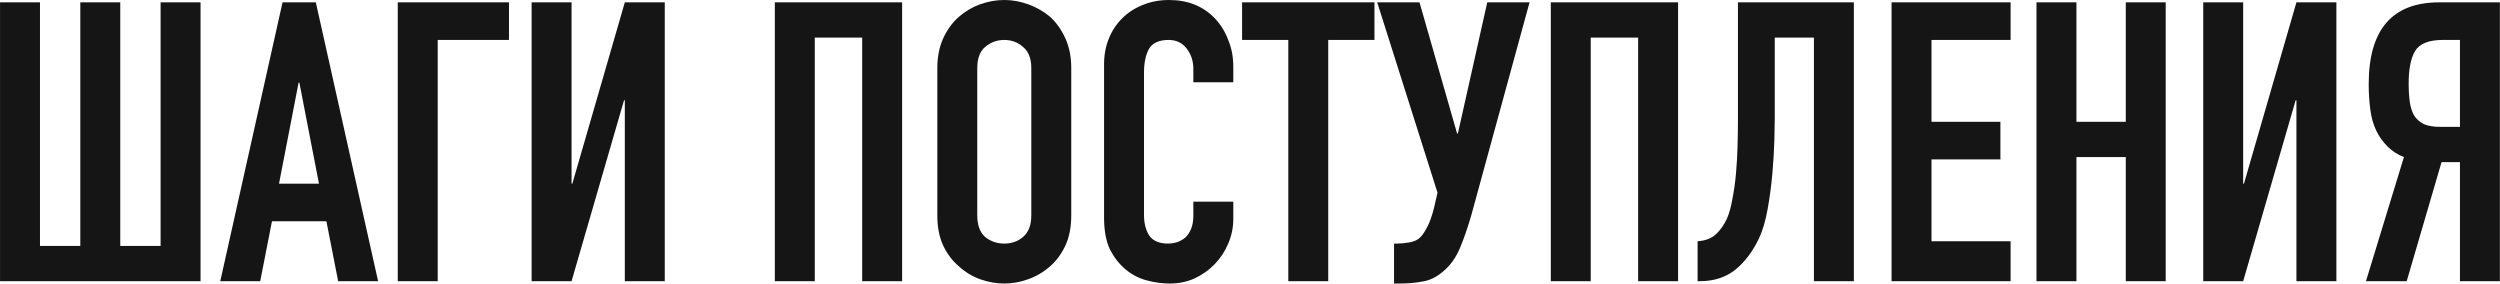 <?xml version="1.0" encoding="UTF-8"?> <svg xmlns="http://www.w3.org/2000/svg" viewBox="0 0 383.00 43.44" data-guides="{&quot;vertical&quot;:[],&quot;horizontal&quot;:[]}"><path fill="#161515" stroke="none" fill-opacity="1" stroke-width="1" stroke-opacity="1" id="tSvg18aba0345f6" title="Path 1" d="M6.125 0.36C6.125 12.799 6.125 25.238 6.125 37.677C8.184 37.677 10.244 37.677 12.304 37.677C12.304 25.238 12.304 12.799 12.304 0.36C14.344 0.36 16.384 0.36 18.424 0.36C18.424 12.799 18.424 25.238 18.424 37.677C20.483 37.677 22.543 37.677 24.603 37.677C24.603 25.238 24.603 12.799 24.603 0.36C26.643 0.36 28.683 0.36 30.723 0.36C30.723 14.599 30.723 28.837 30.723 43.076C20.483 43.076 10.244 43.076 0.005 43.076C0.005 28.837 0.005 14.599 0.005 0.36C2.045 0.36 4.085 0.36 6.125 0.36Z"></path><path fill="#161515" stroke="none" fill-opacity="1" stroke-width="1" stroke-opacity="1" id="tSvg170d6d75962" title="Path 2" d="M48.865 28.138C47.865 22.978 46.865 17.819 45.865 12.659C45.825 12.659 45.785 12.659 45.745 12.659C44.745 17.819 43.745 22.978 42.745 28.138C44.785 28.138 46.825 28.138 48.865 28.138ZM33.746 43.076C36.926 28.837 40.106 14.599 43.285 0.36C44.985 0.36 46.685 0.36 48.385 0.36C51.565 14.599 54.744 28.837 57.924 43.076C55.884 43.076 53.844 43.076 51.805 43.076C51.205 40.017 50.605 36.957 50.005 33.897C47.225 33.897 44.445 33.897 41.666 33.897C41.066 36.957 40.466 40.017 39.866 43.076C37.826 43.076 35.786 43.076 33.746 43.076Z"></path><path fill="#161515" stroke="none" fill-opacity="1" stroke-width="1" stroke-opacity="1" id="tSvg858e58ea63" title="Path 3" d="M60.937 43.076C60.937 28.837 60.937 14.599 60.937 0.36C66.617 0.36 72.296 0.36 77.976 0.36C77.976 2.28 77.976 4.2 77.976 6.12C74.336 6.12 70.697 6.12 67.057 6.12C67.057 18.438 67.057 30.757 67.057 43.076C65.017 43.076 62.977 43.076 60.937 43.076Z"></path><path fill="#161515" stroke="none" fill-opacity="1" stroke-width="1" stroke-opacity="1" id="tSvg1202c814fed" title="Path 4" d="M95.722 43.076C95.722 33.837 95.722 24.598 95.722 15.359C95.682 15.359 95.642 15.359 95.602 15.359C92.923 24.598 90.243 33.837 87.563 43.076C85.523 43.076 83.483 43.076 81.443 43.076C81.443 28.837 81.443 14.599 81.443 0.36C83.483 0.36 85.523 0.36 87.563 0.36C87.563 9.619 87.563 18.878 87.563 28.138C87.603 28.138 87.643 28.138 87.683 28.138C90.363 18.878 93.043 9.619 95.722 0.36C97.762 0.36 99.802 0.36 101.842 0.36C101.842 14.599 101.842 28.837 101.842 43.076C99.802 43.076 97.762 43.076 95.722 43.076Z"></path><path fill="#161515" stroke="none" fill-opacity="1" stroke-width="1" stroke-opacity="1" id="tSvg48f9222cd5" title="Path 5" d="M118.706 43.076C118.706 28.837 118.706 14.599 118.706 0.36C125.205 0.36 131.705 0.36 138.204 0.36C138.204 14.599 138.204 28.837 138.204 43.076C136.164 43.076 134.125 43.076 132.085 43.076C132.085 30.637 132.085 18.198 132.085 5.76C129.665 5.76 127.245 5.76 124.825 5.76C124.825 18.198 124.825 30.637 124.825 43.076C122.786 43.076 120.746 43.076 118.706 43.076Z"></path><path fill="#161515" stroke="none" fill-opacity="1" stroke-width="1" stroke-opacity="1" id="tSvge5517c825c" title="Path 6" d="M143.598 10.439C143.598 8.719 143.898 7.199 144.498 5.88C145.097 4.56 145.898 3.46 146.898 2.58C147.857 1.74 148.937 1.1 150.137 0.66C151.377 0.22 152.617 0 153.857 0C155.097 0 156.317 0.22 157.517 0.66C158.756 1.1 159.876 1.74 160.876 2.58C161.836 3.46 162.616 4.56 163.216 5.88C163.816 7.199 164.116 8.719 164.116 10.439C164.116 17.958 164.116 25.478 164.116 32.997C164.116 34.797 163.816 36.337 163.216 37.617C162.616 38.897 161.836 39.957 160.876 40.797C159.876 41.676 158.756 42.337 157.517 42.776C156.317 43.216 155.097 43.436 153.857 43.436C152.617 43.436 151.377 43.216 150.137 42.776C148.937 42.337 147.857 41.676 146.898 40.797C145.898 39.957 145.097 38.897 144.498 37.617C143.898 36.337 143.598 34.797 143.598 32.997C143.598 25.478 143.598 17.958 143.598 10.439ZM149.717 32.997C149.717 34.477 150.117 35.577 150.917 36.297C151.757 36.977 152.737 37.317 153.857 37.317C154.977 37.317 155.937 36.977 156.737 36.297C157.576 35.577 157.996 34.477 157.996 32.997C157.996 25.478 157.996 17.958 157.996 10.439C157.996 8.959 157.576 7.879 156.737 7.199C155.937 6.479 154.977 6.12 153.857 6.12C152.737 6.12 151.757 6.479 150.917 7.199C150.117 7.879 149.717 8.959 149.717 10.439C149.717 17.958 149.717 25.478 149.717 32.997Z"></path><path fill="#161515" stroke="none" fill-opacity="1" stroke-width="1" stroke-opacity="1" id="tSvgee37e5f000" title="Path 7" d="M188.941 30.897C188.941 31.777 188.941 32.657 188.941 33.537C188.941 34.857 188.681 36.117 188.161 37.317C187.681 38.477 187.001 39.517 186.121 40.437C185.241 41.356 184.201 42.096 183.001 42.656C181.841 43.176 180.581 43.436 179.222 43.436C178.062 43.436 176.882 43.276 175.682 42.956C174.482 42.636 173.402 42.076 172.442 41.276C171.482 40.477 170.682 39.456 170.042 38.217C169.442 36.937 169.143 35.317 169.143 33.357C169.143 25.518 169.143 17.678 169.143 9.839C169.143 8.439 169.382 7.139 169.862 5.939C170.342 4.74 171.022 3.7 171.902 2.82C172.782 1.94 173.822 1.26 175.022 0.78C176.262 0.26 177.622 0 179.102 0C181.981 0 184.321 0.94 186.121 2.82C187.001 3.74 187.681 4.84 188.161 6.12C188.681 7.359 188.941 8.719 188.941 10.199C188.941 10.999 188.941 11.799 188.941 12.599C186.901 12.599 184.861 12.599 182.821 12.599C182.821 11.919 182.821 11.239 182.821 10.559C182.821 9.359 182.481 8.319 181.801 7.439C181.121 6.559 180.201 6.12 179.042 6.12C177.522 6.12 176.502 6.599 175.982 7.559C175.502 8.479 175.262 9.659 175.262 11.099C175.262 18.378 175.262 25.658 175.262 32.937C175.262 34.177 175.522 35.217 176.042 36.057C176.602 36.897 177.582 37.317 178.982 37.317C179.381 37.317 179.801 37.257 180.241 37.137C180.721 36.977 181.161 36.737 181.561 36.417C181.921 36.097 182.221 35.657 182.461 35.097C182.701 34.537 182.821 33.837 182.821 32.997C182.821 32.297 182.821 31.597 182.821 30.897C184.861 30.897 186.901 30.897 188.941 30.897Z"></path><path fill="#161515" stroke="none" fill-opacity="1" stroke-width="1" stroke-opacity="1" id="tSvg15e9990828f" title="Path 8" d="M197.368 43.076C197.368 30.757 197.368 18.438 197.368 6.12C195.008 6.12 192.648 6.12 190.288 6.12C190.288 4.2 190.288 2.28 190.288 0.36C197.048 0.36 203.807 0.36 210.567 0.36C210.567 2.28 210.567 4.2 210.567 6.12C208.207 6.12 205.847 6.12 203.487 6.12C203.487 18.438 203.487 30.757 203.487 43.076C201.447 43.076 199.407 43.076 197.368 43.076Z"></path><path fill="#161515" stroke="none" fill-opacity="1" stroke-width="1" stroke-opacity="1" id="tSvg5d62bdebe8" title="Path 9" d="M213.988 37.317C214.548 37.317 215.188 37.257 215.908 37.137C216.628 37.017 217.188 36.757 217.588 36.357C217.908 36.037 218.248 35.537 218.608 34.857C219.008 34.137 219.368 33.137 219.688 31.857C219.868 31.077 220.048 30.297 220.227 29.518C217.148 19.798 214.068 10.079 210.988 0.36C213.148 0.36 215.308 0.36 217.468 0.36C219.388 7.059 221.308 13.759 223.227 20.458C223.267 20.458 223.307 20.458 223.347 20.458C224.847 13.759 226.347 7.059 227.847 0.36C230.007 0.36 232.167 0.36 234.326 0.36C231.367 11.179 228.407 21.998 225.447 32.817C224.887 34.777 224.287 36.517 223.647 38.037C223.007 39.557 222.107 40.777 220.947 41.696C219.988 42.496 218.968 42.976 217.888 43.136C216.848 43.336 215.688 43.436 214.408 43.436C214.128 43.436 213.848 43.436 213.568 43.436C213.568 41.396 213.568 39.357 213.568 37.317C213.708 37.317 213.848 37.317 213.988 37.317Z"></path><path fill="#161515" stroke="none" fill-opacity="1" stroke-width="1" stroke-opacity="1" id="tSvg98b354cc87" title="Path 10" d="M237.583 43.076C237.583 28.837 237.583 14.599 237.583 0.36C244.082 0.36 250.581 0.36 257.08 0.36C257.08 14.599 257.08 28.837 257.08 43.076C255.041 43.076 253.002 43.076 250.962 43.076C250.962 30.637 250.962 18.198 250.962 5.76C248.542 5.76 246.122 5.76 243.702 5.76C243.702 18.198 243.702 30.637 243.702 43.076C241.662 43.076 239.622 43.076 237.583 43.076Z"></path><path fill="#161515" stroke="none" fill-opacity="1" stroke-width="1" stroke-opacity="1" id="tSvg449b989d70" title="Path 11" d="M271.892 5.76C271.892 9.899 271.892 14.039 271.892 18.178C271.892 18.818 271.872 19.918 271.832 21.478C271.793 22.998 271.692 24.678 271.533 26.518C271.373 28.358 271.133 30.177 270.813 31.977C270.493 33.777 270.054 35.277 269.494 36.477C268.535 38.517 267.313 40.136 265.834 41.336C264.355 42.496 262.554 43.076 260.435 43.076C260.315 43.076 260.194 43.076 260.073 43.076C260.073 41.036 260.073 38.997 260.073 36.957C261.275 36.877 262.214 36.517 262.894 35.877C263.573 35.237 264.133 34.437 264.575 33.477C264.935 32.637 265.215 31.617 265.414 30.417C265.654 29.218 265.834 27.938 265.954 26.578C266.074 25.218 266.154 23.818 266.194 22.378C266.234 20.938 266.254 19.558 266.254 18.238C266.254 12.279 266.254 6.319 266.254 0.36C272.173 0.36 278.092 0.36 284.011 0.36C284.011 14.599 284.011 28.837 284.011 43.076C281.972 43.076 279.933 43.076 277.893 43.076C277.893 30.637 277.893 18.198 277.893 5.76C275.893 5.76 273.893 5.76 271.892 5.76Z"></path><path fill="#161515" stroke="none" fill-opacity="1" stroke-width="1" stroke-opacity="1" id="tSvg272ca94b52" title="Path 12" d="M289.785 43.076C289.785 28.837 289.785 14.599 289.785 0.36C295.865 0.36 301.944 0.36 308.024 0.36C308.024 2.28 308.024 4.2 308.024 6.12C303.985 6.12 299.945 6.12 295.905 6.12C295.905 10.299 295.905 14.479 295.905 18.658C299.425 18.658 302.944 18.658 306.463 18.658C306.463 20.578 306.463 22.498 306.463 24.418C302.944 24.418 299.425 24.418 295.905 24.418C295.905 28.598 295.905 32.777 295.905 36.957C299.945 36.957 303.985 36.957 308.024 36.957C308.024 38.997 308.024 41.036 308.024 43.076C301.944 43.076 295.865 43.076 289.785 43.076Z"></path><path fill="#161515" stroke="none" fill-opacity="1" stroke-width="1" stroke-opacity="1" id="tSvg146625fe17a" title="Path 13" d="M311.989 43.076C311.989 28.837 311.989 14.599 311.989 0.36C314.029 0.36 316.069 0.36 318.11 0.36C318.11 6.459 318.11 12.559 318.11 18.658C320.63 18.658 323.149 18.658 325.669 18.658C325.669 12.559 325.669 6.459 325.669 0.36C327.709 0.36 329.748 0.36 331.787 0.36C331.787 14.599 331.787 28.837 331.787 43.076C329.748 43.076 327.709 43.076 325.669 43.076C325.669 36.737 325.669 30.397 325.669 24.058C323.149 24.058 320.63 24.058 318.11 24.058C318.11 30.397 318.11 36.737 318.11 43.076C316.069 43.076 314.029 43.076 311.989 43.076Z"></path><path fill="#161515" stroke="none" fill-opacity="1" stroke-width="1" stroke-opacity="1" id="tSvg7bde7ed9b5" title="Path 14" d="M351.813 43.076C351.813 33.837 351.813 24.598 351.813 15.359C351.773 15.359 351.733 15.359 351.693 15.359C349.014 24.598 346.334 33.837 343.654 43.076C341.615 43.076 339.575 43.076 337.536 43.076C337.536 28.837 337.536 14.599 337.536 0.36C339.575 0.36 341.615 0.36 343.654 0.36C343.654 9.619 343.654 18.878 343.654 28.138C343.694 28.138 343.734 28.138 343.774 28.138C346.454 18.878 349.134 9.619 351.813 0.36C353.853 0.36 355.894 0.36 357.934 0.36C357.934 14.599 357.934 28.837 357.934 43.076C355.894 43.076 353.853 43.076 351.813 43.076Z"></path><path fill="#161515" stroke="none" fill-opacity="1" stroke-width="1" stroke-opacity="1" id="tSvg70edce15e4" title="Path 15" d="M374.225 6.12C372.064 6.12 370.645 6.699 369.965 7.859C369.326 8.979 369.006 10.619 369.006 12.779C369.006 13.859 369.066 14.819 369.186 15.659C369.306 16.459 369.526 17.139 369.845 17.698C370.205 18.258 370.705 18.698 371.344 19.018C371.984 19.298 372.846 19.438 373.925 19.438C374.905 19.438 375.885 19.438 376.865 19.438C376.865 14.999 376.865 10.559 376.865 6.12C375.985 6.12 375.105 6.12 374.225 6.12ZM376.865 43.076C376.865 36.997 376.865 30.917 376.865 24.838C375.925 24.838 374.985 24.838 374.045 24.838C372.265 30.917 370.486 36.997 368.706 43.076C366.626 43.076 364.546 43.076 362.466 43.076C364.405 36.737 366.345 30.397 368.284 24.058C367.325 23.698 366.485 23.158 365.766 22.438C365.046 21.718 364.464 20.898 364.025 19.978C363.585 19.058 363.285 17.979 363.125 16.739C362.965 15.499 362.885 14.219 362.885 12.899C362.885 4.54 366.485 0.36 373.685 0.36C376.785 0.36 379.884 0.36 382.984 0.36C382.984 14.599 382.984 28.837 382.984 43.076C380.944 43.076 378.905 43.076 376.865 43.076Z"></path><defs></defs></svg> 
